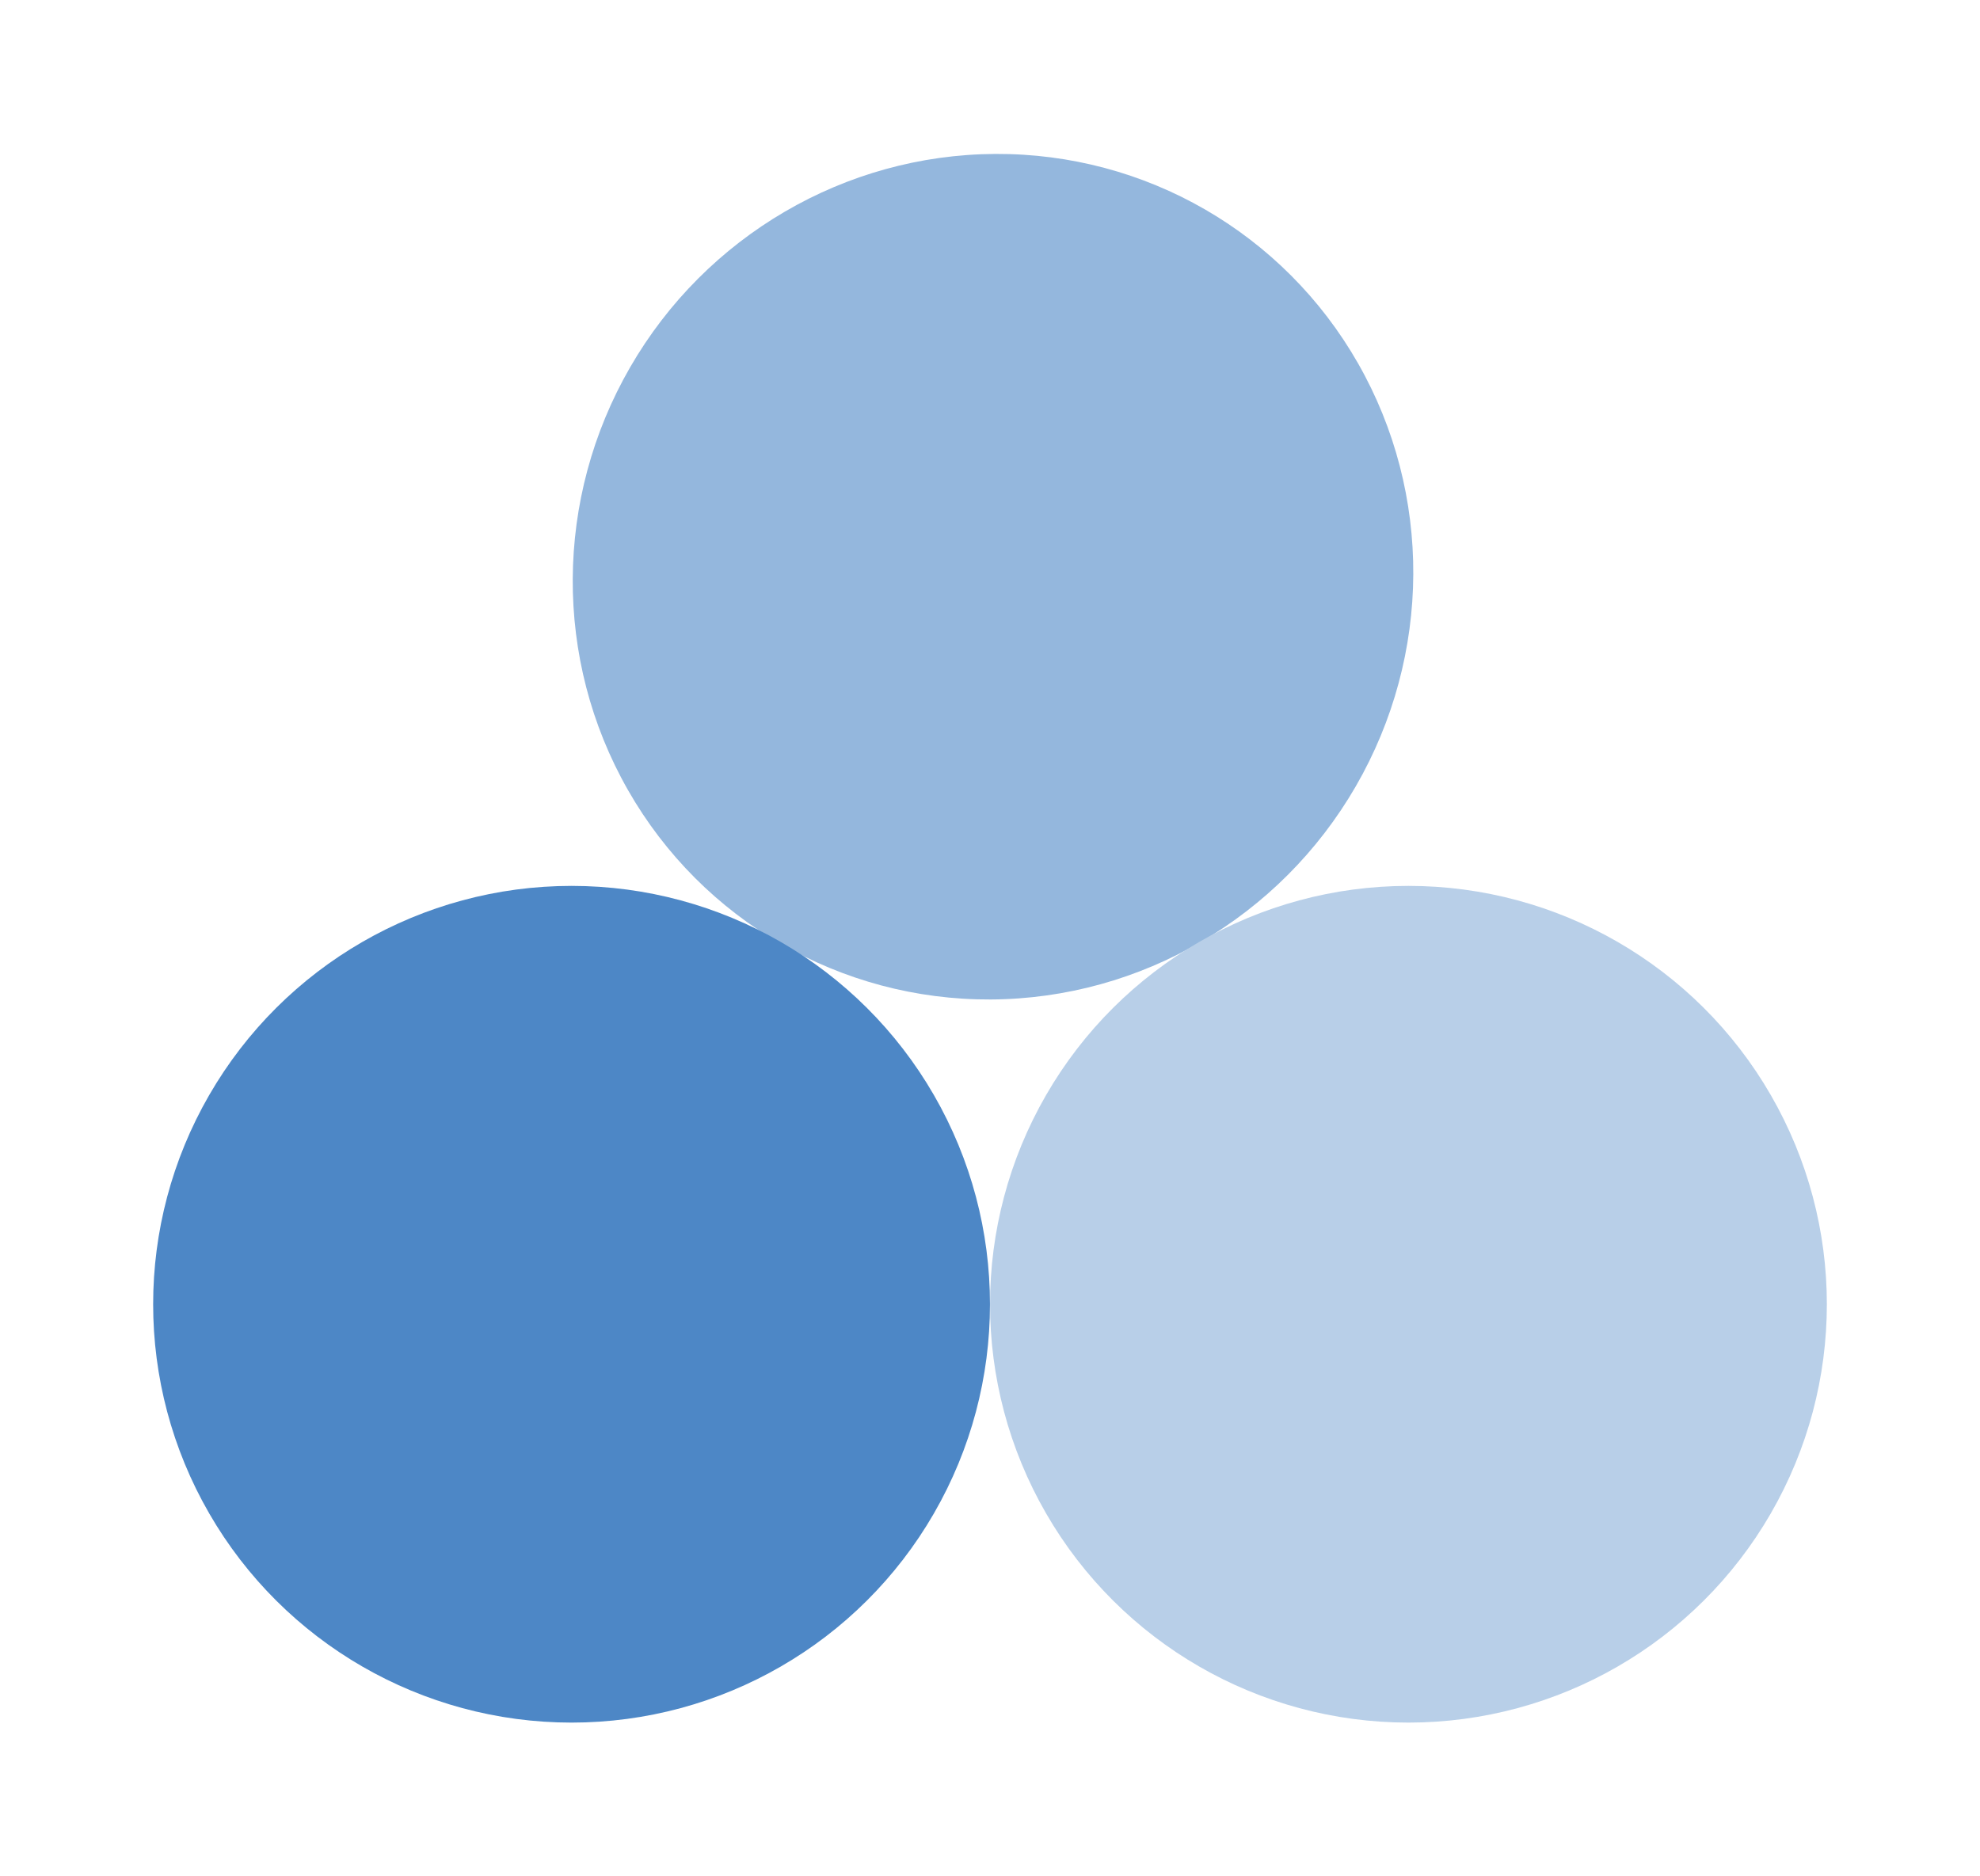 <svg xmlns="http://www.w3.org/2000/svg" width="554" height="525" fill="none"><g id="volunteering"><ellipse cx="277.842" cy="161.382" fill="#94B7DD" rx="117.233" ry="118.663" transform="rotate(-150 277.842 161.382)"/><circle cx="159.921" cy="364.973" r="117.07" fill="#4D87C6" transform="rotate(-150 159.921 364.973)"/><circle cx="394.079" cy="364.972" r="117.07" fill="#B8CFE8" transform="rotate(-150 394.079 364.972)"/></g></svg>